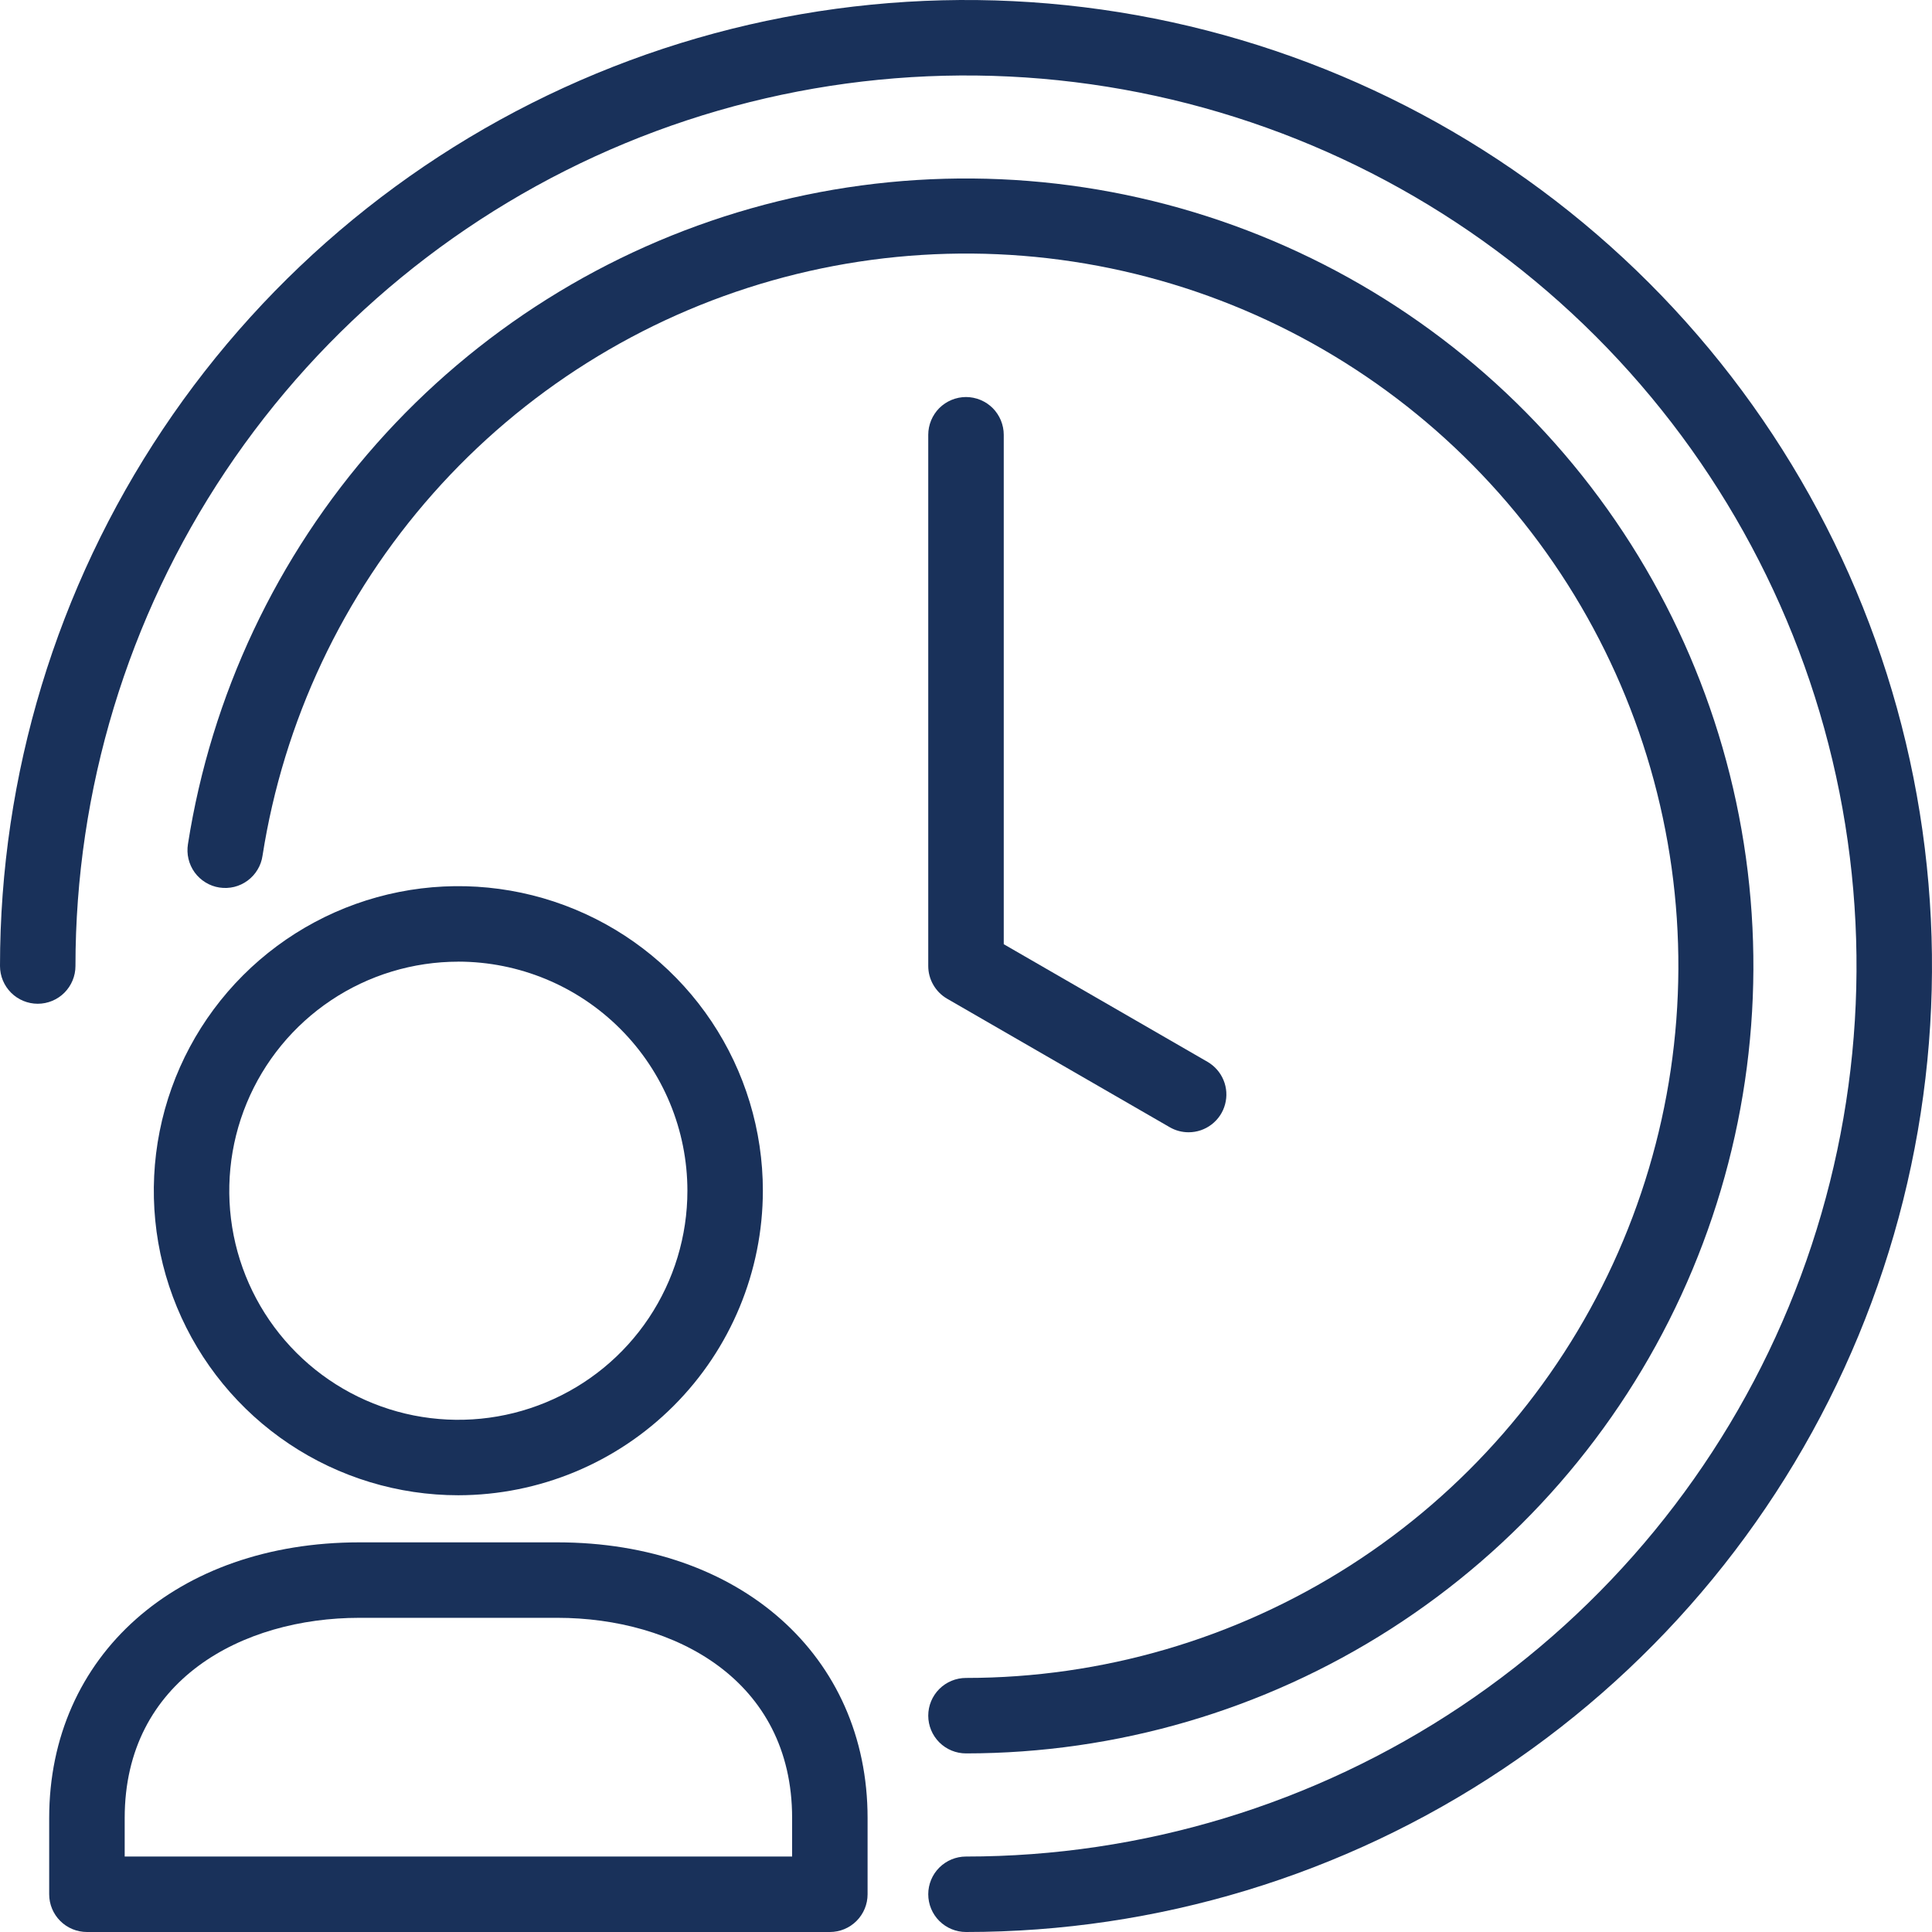 <svg xmlns="http://www.w3.org/2000/svg" width="50" height="50" viewBox="0 0 50 50" fill="none"><g clip-path="url(#clip0_154_3051)"><path d="M11.862 38.697C10.303 38.697 8.779 38.234 7.483 37.368C6.187 36.502 5.177 35.271 4.58 33.831C3.984 32.391 3.828 30.806 4.132 29.277C4.436 27.749 5.187 26.344 6.289 25.242C7.391 24.14 8.796 23.389 10.324 23.085C11.853 22.781 13.438 22.937 14.878 23.534C16.318 24.13 17.549 25.14 18.415 26.436C19.281 27.733 19.743 29.256 19.743 30.815C19.741 32.905 18.91 34.908 17.432 36.385C15.955 37.863 13.952 38.694 11.862 38.697ZM11.862 24.888C10.69 24.888 9.543 25.235 8.568 25.887C7.594 26.538 6.834 27.464 6.385 28.547C5.936 29.631 5.819 30.823 6.047 31.973C6.276 33.123 6.841 34.179 7.67 35.008C8.499 35.837 9.555 36.402 10.705 36.631C11.855 36.859 13.047 36.742 14.13 36.293C15.214 35.845 16.14 35.085 16.791 34.11C17.442 33.135 17.79 31.989 17.79 30.816C17.789 29.244 17.164 27.737 16.052 26.626C14.941 25.514 13.434 24.889 11.862 24.887V24.888Z" fill="#19315A"></path><path d="M21.477 50H2.25C1.991 50 1.743 49.898 1.559 49.714C1.376 49.531 1.273 49.283 1.273 49.024V47.049C1.273 42.849 4.574 39.916 9.302 39.916H14.424C19.151 39.916 22.453 42.849 22.453 47.049V49.024C22.453 49.283 22.35 49.531 22.167 49.714C21.984 49.898 21.736 50 21.477 50ZM3.227 48.047H20.5V47.049C20.5 43.471 17.449 41.869 14.424 41.869H9.302C6.278 41.869 3.227 43.471 3.227 47.049V48.047Z" fill="#19315A"></path><path d="M25 50C24.741 50 24.493 49.897 24.309 49.714C24.126 49.531 24.023 49.282 24.023 49.023C24.023 48.764 24.126 48.516 24.309 48.333C24.493 48.15 24.741 48.047 25 48.047C29.558 48.047 34.014 46.695 37.804 44.163C41.594 41.63 44.548 38.031 46.292 33.82C48.037 29.608 48.493 24.974 47.604 20.504C46.715 16.033 44.52 11.927 41.297 8.703C38.073 5.48 33.967 3.285 29.496 2.396C25.026 1.507 20.392 1.963 16.18 3.707C11.969 5.452 8.37 8.406 5.837 12.196C3.305 15.986 1.953 20.442 1.953 25C1.953 25.259 1.85 25.507 1.667 25.691C1.484 25.874 1.236 25.977 0.977 25.977C0.718 25.977 0.469 25.874 0.286 25.691C0.103 25.507 0 25.259 0 25C0 20.055 1.466 15.222 4.213 11.111C6.96 7 10.865 3.795 15.433 1.903C20.001 0.011 25.028 -0.484 29.877 0.48C34.727 1.445 39.181 3.826 42.678 7.322C46.174 10.819 48.555 15.273 49.52 20.123C50.484 24.972 49.989 29.999 48.097 34.567C46.205 39.135 43.001 43.04 38.889 45.787C34.778 48.534 29.945 50 25 50Z" fill="#19315A"></path><path d="M30.76 29.303C30.588 29.303 30.42 29.258 30.272 29.172L24.51 25.846C24.362 25.76 24.239 25.636 24.154 25.488C24.068 25.339 24.023 25.171 24.023 25V11.252C24.023 11.124 24.049 10.997 24.098 10.878C24.147 10.76 24.219 10.652 24.309 10.561C24.4 10.471 24.508 10.399 24.626 10.35C24.745 10.301 24.872 10.275 25 10.275C25.128 10.275 25.255 10.301 25.374 10.35C25.492 10.399 25.6 10.471 25.691 10.561C25.781 10.652 25.853 10.76 25.902 10.878C25.951 10.997 25.977 11.124 25.977 11.252V24.436L31.25 27.48C31.436 27.588 31.582 27.754 31.664 27.952C31.747 28.151 31.761 28.371 31.705 28.579C31.65 28.787 31.527 28.97 31.356 29.101C31.186 29.232 30.977 29.303 30.762 29.303H30.76Z" fill="#19315A"></path><path d="M25 45.378C24.741 45.378 24.492 45.275 24.309 45.092C24.126 44.909 24.023 44.66 24.023 44.401C24.023 44.142 24.126 43.894 24.309 43.711C24.492 43.528 24.741 43.425 25 43.425C28.524 43.425 31.974 42.416 34.942 40.516C37.91 38.616 40.271 35.905 41.745 32.705C43.22 29.504 43.746 25.948 43.261 22.457C42.776 18.967 41.3 15.688 39.01 13.011C36.718 10.333 33.708 8.368 30.334 7.349C26.961 6.33 23.366 6.3 19.976 7.261C16.586 8.222 13.542 10.136 11.206 12.774C8.87 15.412 7.339 18.665 6.794 22.146C6.776 22.274 6.732 22.397 6.665 22.507C6.599 22.618 6.511 22.714 6.408 22.79C6.304 22.867 6.186 22.922 6.061 22.953C5.936 22.983 5.806 22.989 5.678 22.969C5.551 22.95 5.429 22.905 5.319 22.837C5.209 22.77 5.113 22.682 5.037 22.577C4.962 22.473 4.908 22.355 4.878 22.229C4.848 22.104 4.844 21.974 4.864 21.846C5.467 17.997 7.16 14.402 9.743 11.486C12.327 8.569 15.692 6.454 19.44 5.392C23.188 4.329 27.163 4.363 30.892 5.49C34.621 6.617 37.95 8.789 40.483 11.749C43.016 14.709 44.647 18.333 45.184 22.192C45.72 26.051 45.139 29.982 43.51 33.521C41.881 37.06 39.271 40.058 35.99 42.159C32.71 44.261 28.896 45.377 25 45.378Z" fill="#19315A"></path></g><defs><clipPath id="clip0_154_3051"><rect width="50" height="50" fill="white"></rect></clipPath></defs></svg>